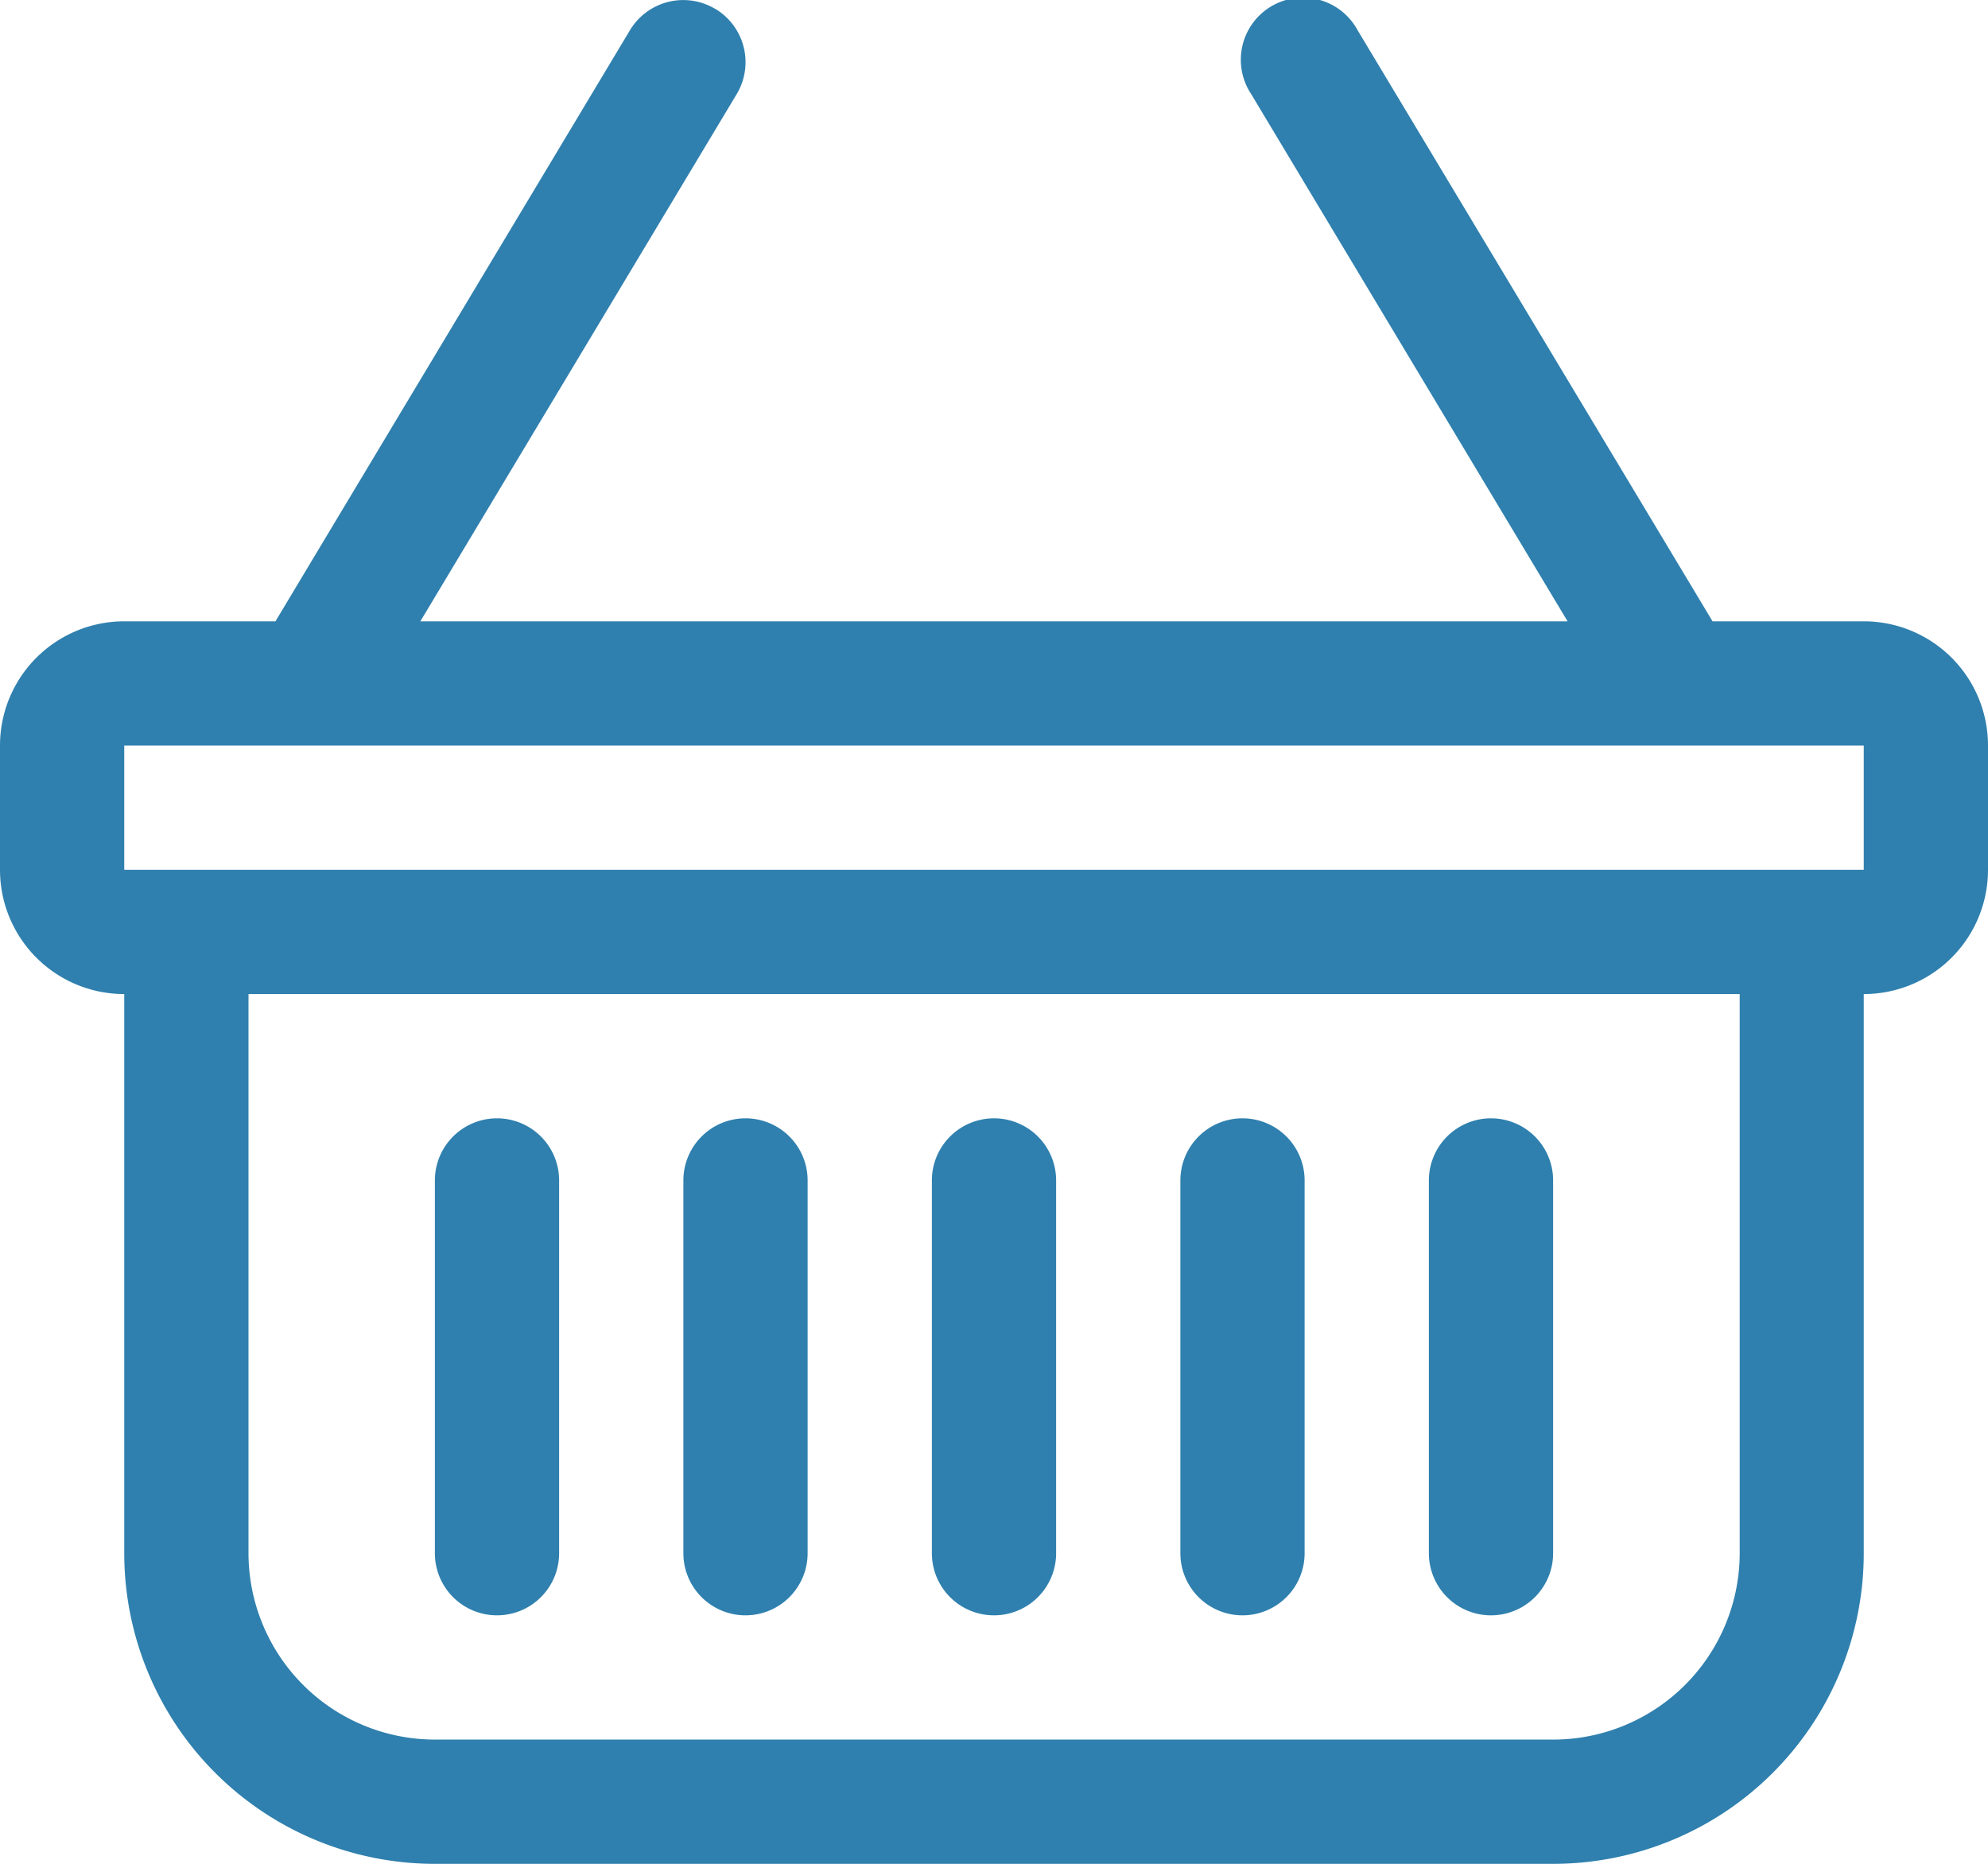 <svg xmlns="http://www.w3.org/2000/svg" width="50.08" height="46.951" viewBox="0 0 50.08 46.951"><g id="basket" transform="translate(0 -3.129)"><g id="Gruppe_72" data-name="Gruppe 72"><path id="Pfad_159" data-name="Pfad 159" d="M18.019,3.352A1.565,1.565,0,0,1,18.558,5.5L10.589,18.78h28.9L31.519,5.5A1.565,1.565,0,1,1,34.2,3.891L43.141,18.78H46.95a3.13,3.13,0,0,1,3.13,3.13v3.13a3.13,3.13,0,0,1-3.13,3.13V42.255a7.825,7.825,0,0,1-7.825,7.825H10.955A7.825,7.825,0,0,1,3.13,42.255V28.17A3.13,3.13,0,0,1,0,25.04V21.91a3.13,3.13,0,0,1,3.13-3.13H6.939l8.93-14.889a1.565,1.565,0,0,1,2.147-.538ZM6.26,28.17V42.255a4.7,4.7,0,0,0,4.695,4.695h28.17a4.7,4.7,0,0,0,4.7-4.695V28.17ZM3.13,21.91v3.13H46.95V21.91Zm9.39,9.39a1.565,1.565,0,0,1,1.565,1.565v9.39a1.565,1.565,0,0,1-3.13,0v-9.39A1.565,1.565,0,0,1,12.52,31.3Zm6.26,0a1.565,1.565,0,0,1,1.565,1.565v9.39a1.565,1.565,0,0,1-3.13,0v-9.39A1.565,1.565,0,0,1,18.78,31.3Zm6.26,0a1.565,1.565,0,0,1,1.565,1.565v9.39a1.565,1.565,0,0,1-3.13,0v-9.39A1.565,1.565,0,0,1,25.04,31.3Zm6.26,0a1.565,1.565,0,0,1,1.565,1.565v9.39a1.565,1.565,0,0,1-3.13,0v-9.39A1.565,1.565,0,0,1,31.3,31.3Zm6.26,0a1.565,1.565,0,0,1,1.565,1.565v9.39a1.565,1.565,0,1,1-3.13,0v-9.39A1.565,1.565,0,0,1,37.56,31.3Z" fill="#2f80ae"></path></g></g></svg>